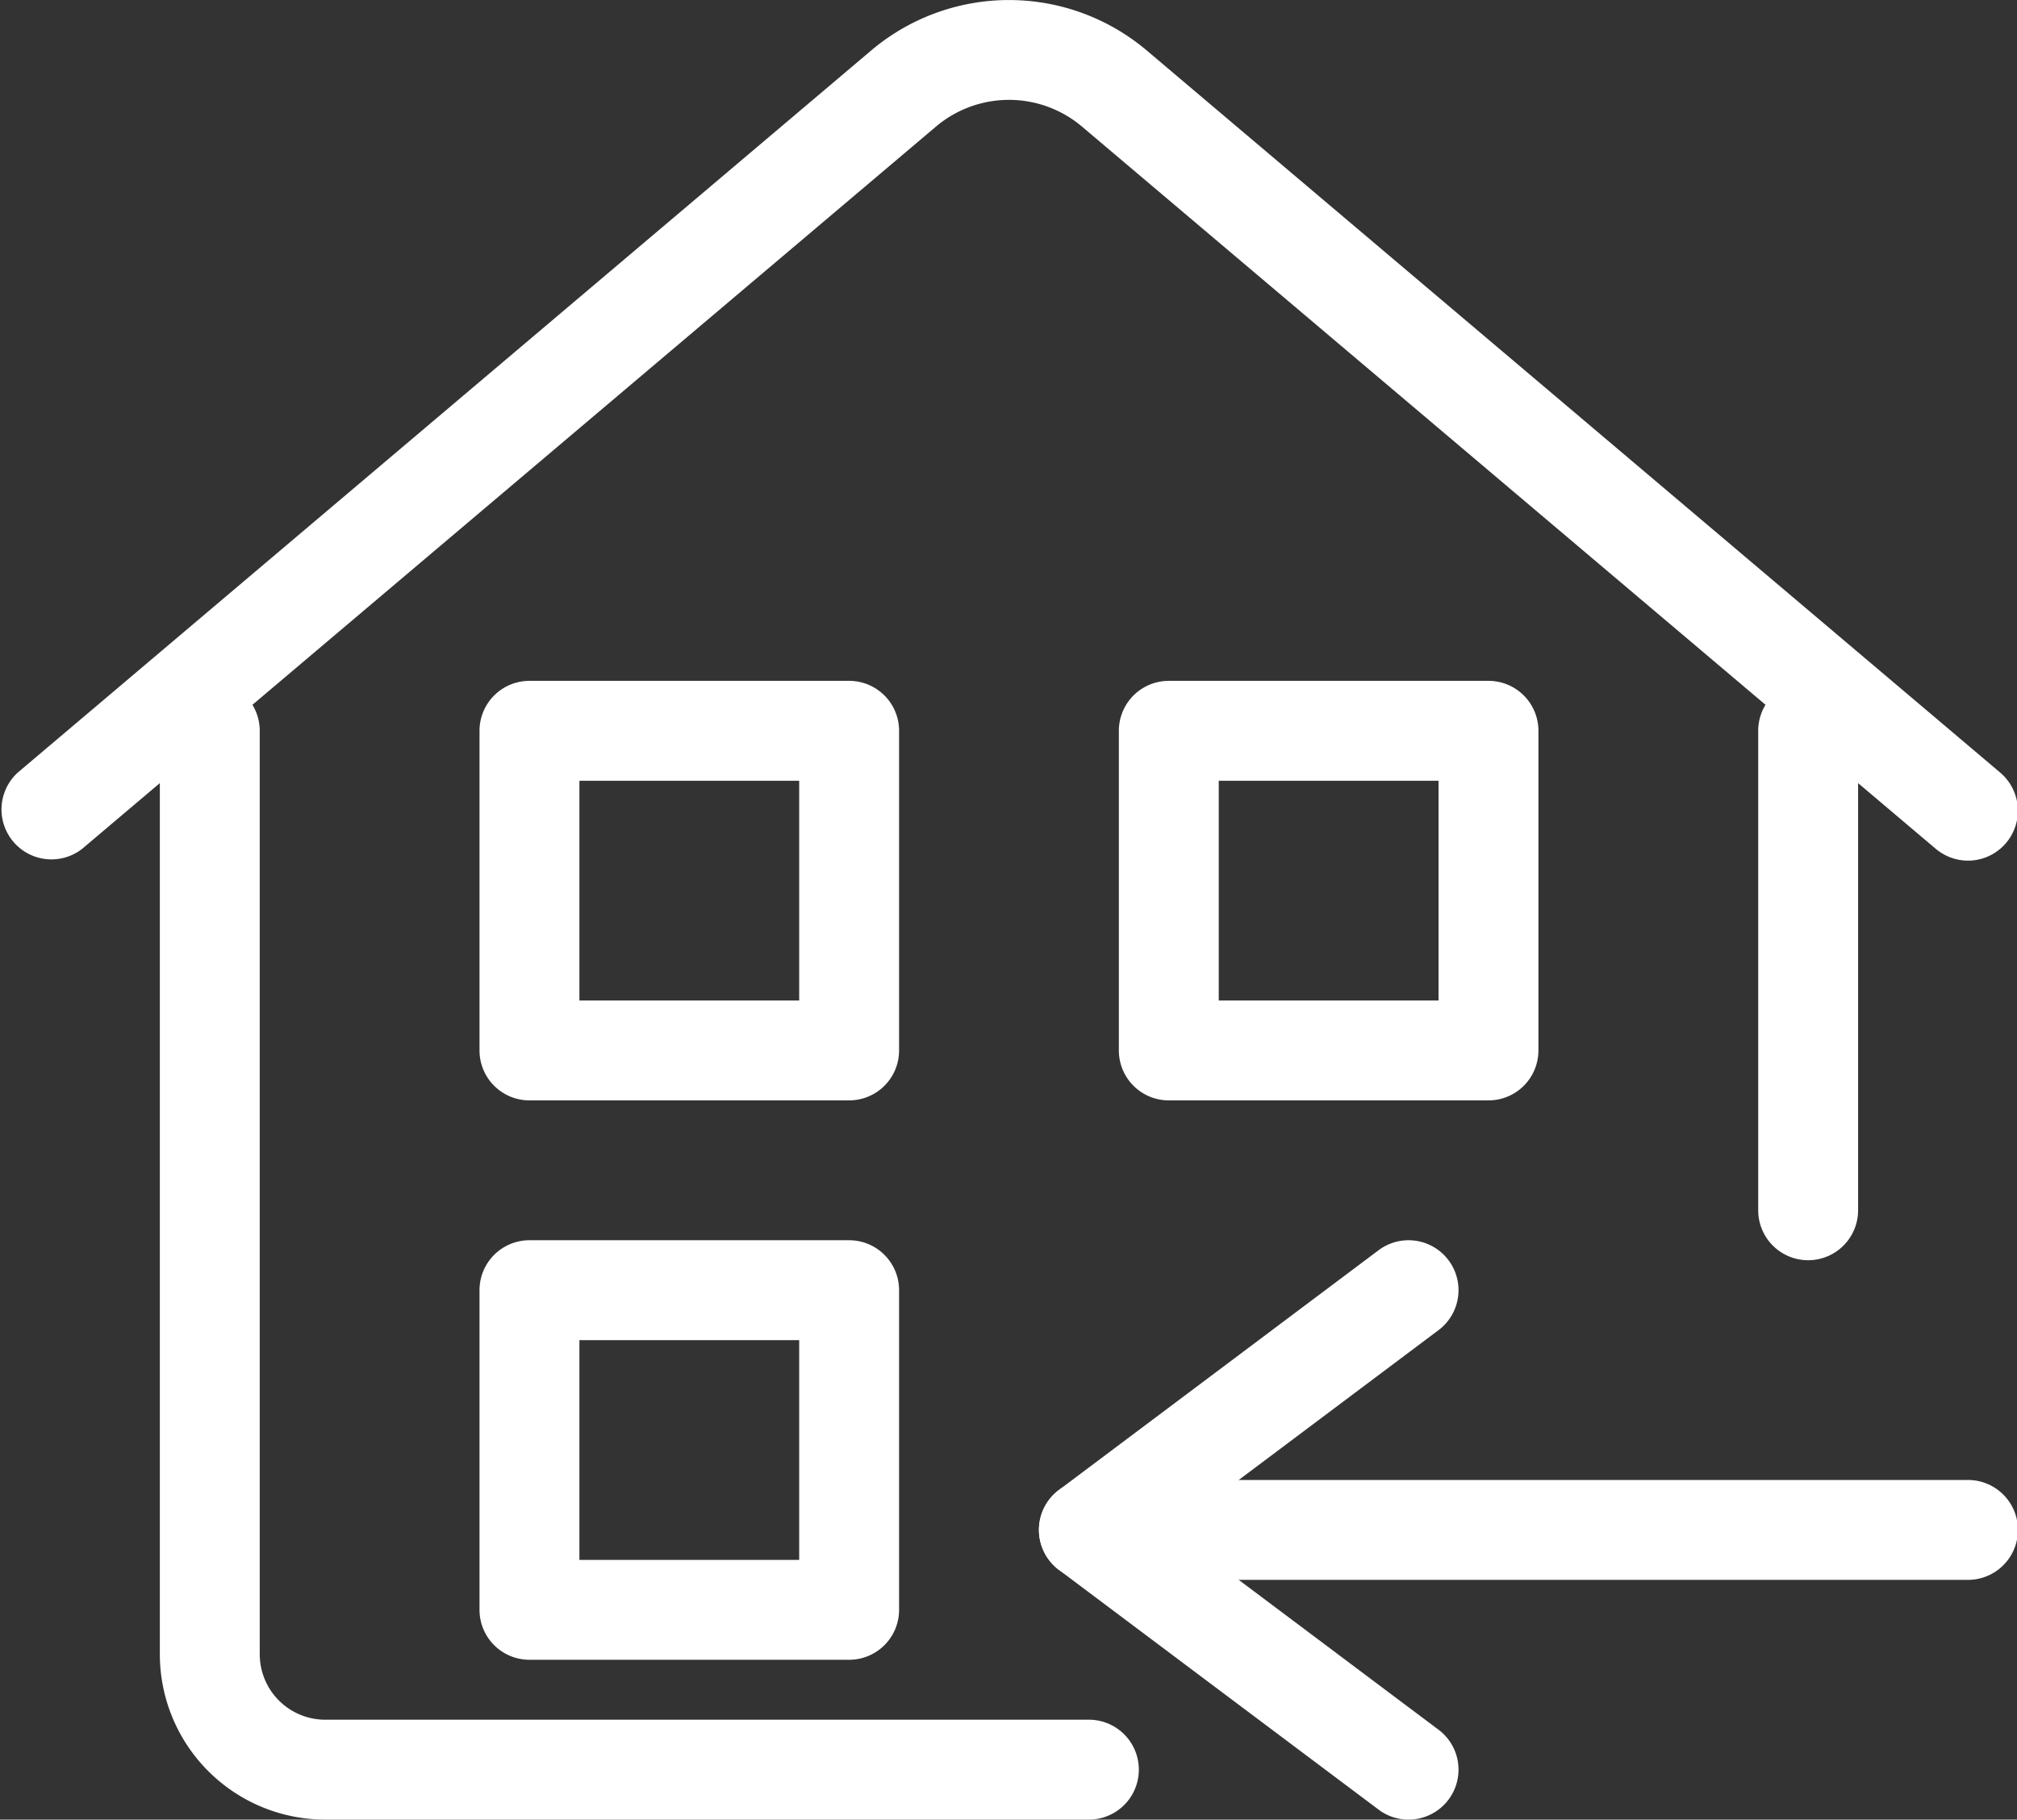 <?xml version="1.0" standalone="no"?><!DOCTYPE svg PUBLIC "-//W3C//DTD SVG 1.1//EN" "http://www.w3.org/Graphics/SVG/1.1/DTD/svg11.dtd"><svg t="1726659958204" class="icon" viewBox="0 0 1135 1024" version="1.1" xmlns="http://www.w3.org/2000/svg" p-id="79375" xmlns:xlink="http://www.w3.org/1999/xlink" width="88.672" height="80"><rect x="0" y="0" width="1135" height="1024" fill="#333333" stroke="none"/><path d="M1107.422 889.086h-449.714a28.107 28.107 0 1 1 0-56.214h449.714a28.107 28.107 0 0 1 0 56.214z" p-id="79376" fill="#ffffff"></path><path d="M612.736 889.086a28.107 28.107 0 0 1-16.864-50.593l179.886-134.914a28.107 28.107 0 0 1 33.729 44.971l-179.886 134.914a27.882 27.882 0 0 1-16.864 5.621z" p-id="79377" fill="#ffffff"></path><path d="M792.622 1024a27.882 27.882 0 0 1-16.864-5.621l-179.886-134.914a28.107 28.107 0 0 1 33.729-44.971l179.886 134.914a28.107 28.107 0 0 1-16.864 50.593zM612.736 1024H183.034A93.091 93.091 0 0 1 89.943 930.909V411.264a28.107 28.107 0 0 1 56.214 0V930.909a36.877 36.877 0 0 0 36.877 36.877H612.736a28.107 28.107 0 0 1 0 56.214zM1017.479 709.2a28.107 28.107 0 0 1-28.107-28.107v-269.829a28.107 28.107 0 0 1 56.214 0v269.829a28.107 28.107 0 0 1-28.107 28.107z" p-id="79378" fill="#ffffff"></path><path d="M1107.422 484.343a28.332 28.332 0 0 1-18.101-6.633L609.026 71.392a63.635 63.635 0 0 0-82.523 0L46.208 477.709a28.107 28.107 0 0 1-36.202-42.948L490.189 28.444a120.074 120.074 0 0 1 155.151 0l480.183 406.317a28.107 28.107 0 0 1-18.101 49.581z" p-id="79379" fill="#ffffff"></path><path d="M477.822 619.257h-179.886a28.107 28.107 0 0 1-28.107-28.107v-179.886a28.107 28.107 0 0 1 28.107-28.107h179.886a28.107 28.107 0 0 1 28.107 28.107v179.886a28.107 28.107 0 0 1-28.107 28.107z m-151.779-56.214h123.671v-123.671H326.043zM837.593 619.257h-179.886a28.107 28.107 0 0 1-28.107-28.107v-179.886a28.107 28.107 0 0 1 28.107-28.107h179.886a28.107 28.107 0 0 1 28.107 28.107v179.886a28.107 28.107 0 0 1-28.107 28.107z m-151.779-56.214h123.671v-123.671H685.815zM477.822 934.057h-179.886a28.107 28.107 0 0 1-28.107-28.107v-179.886a28.107 28.107 0 0 1 28.107-28.107h179.886a28.107 28.107 0 0 1 28.107 28.107v179.886a28.107 28.107 0 0 1-28.107 28.107z m-151.779-56.214h123.671v-123.671H326.043z" p-id="79380" fill="#ffffff"></path></svg>